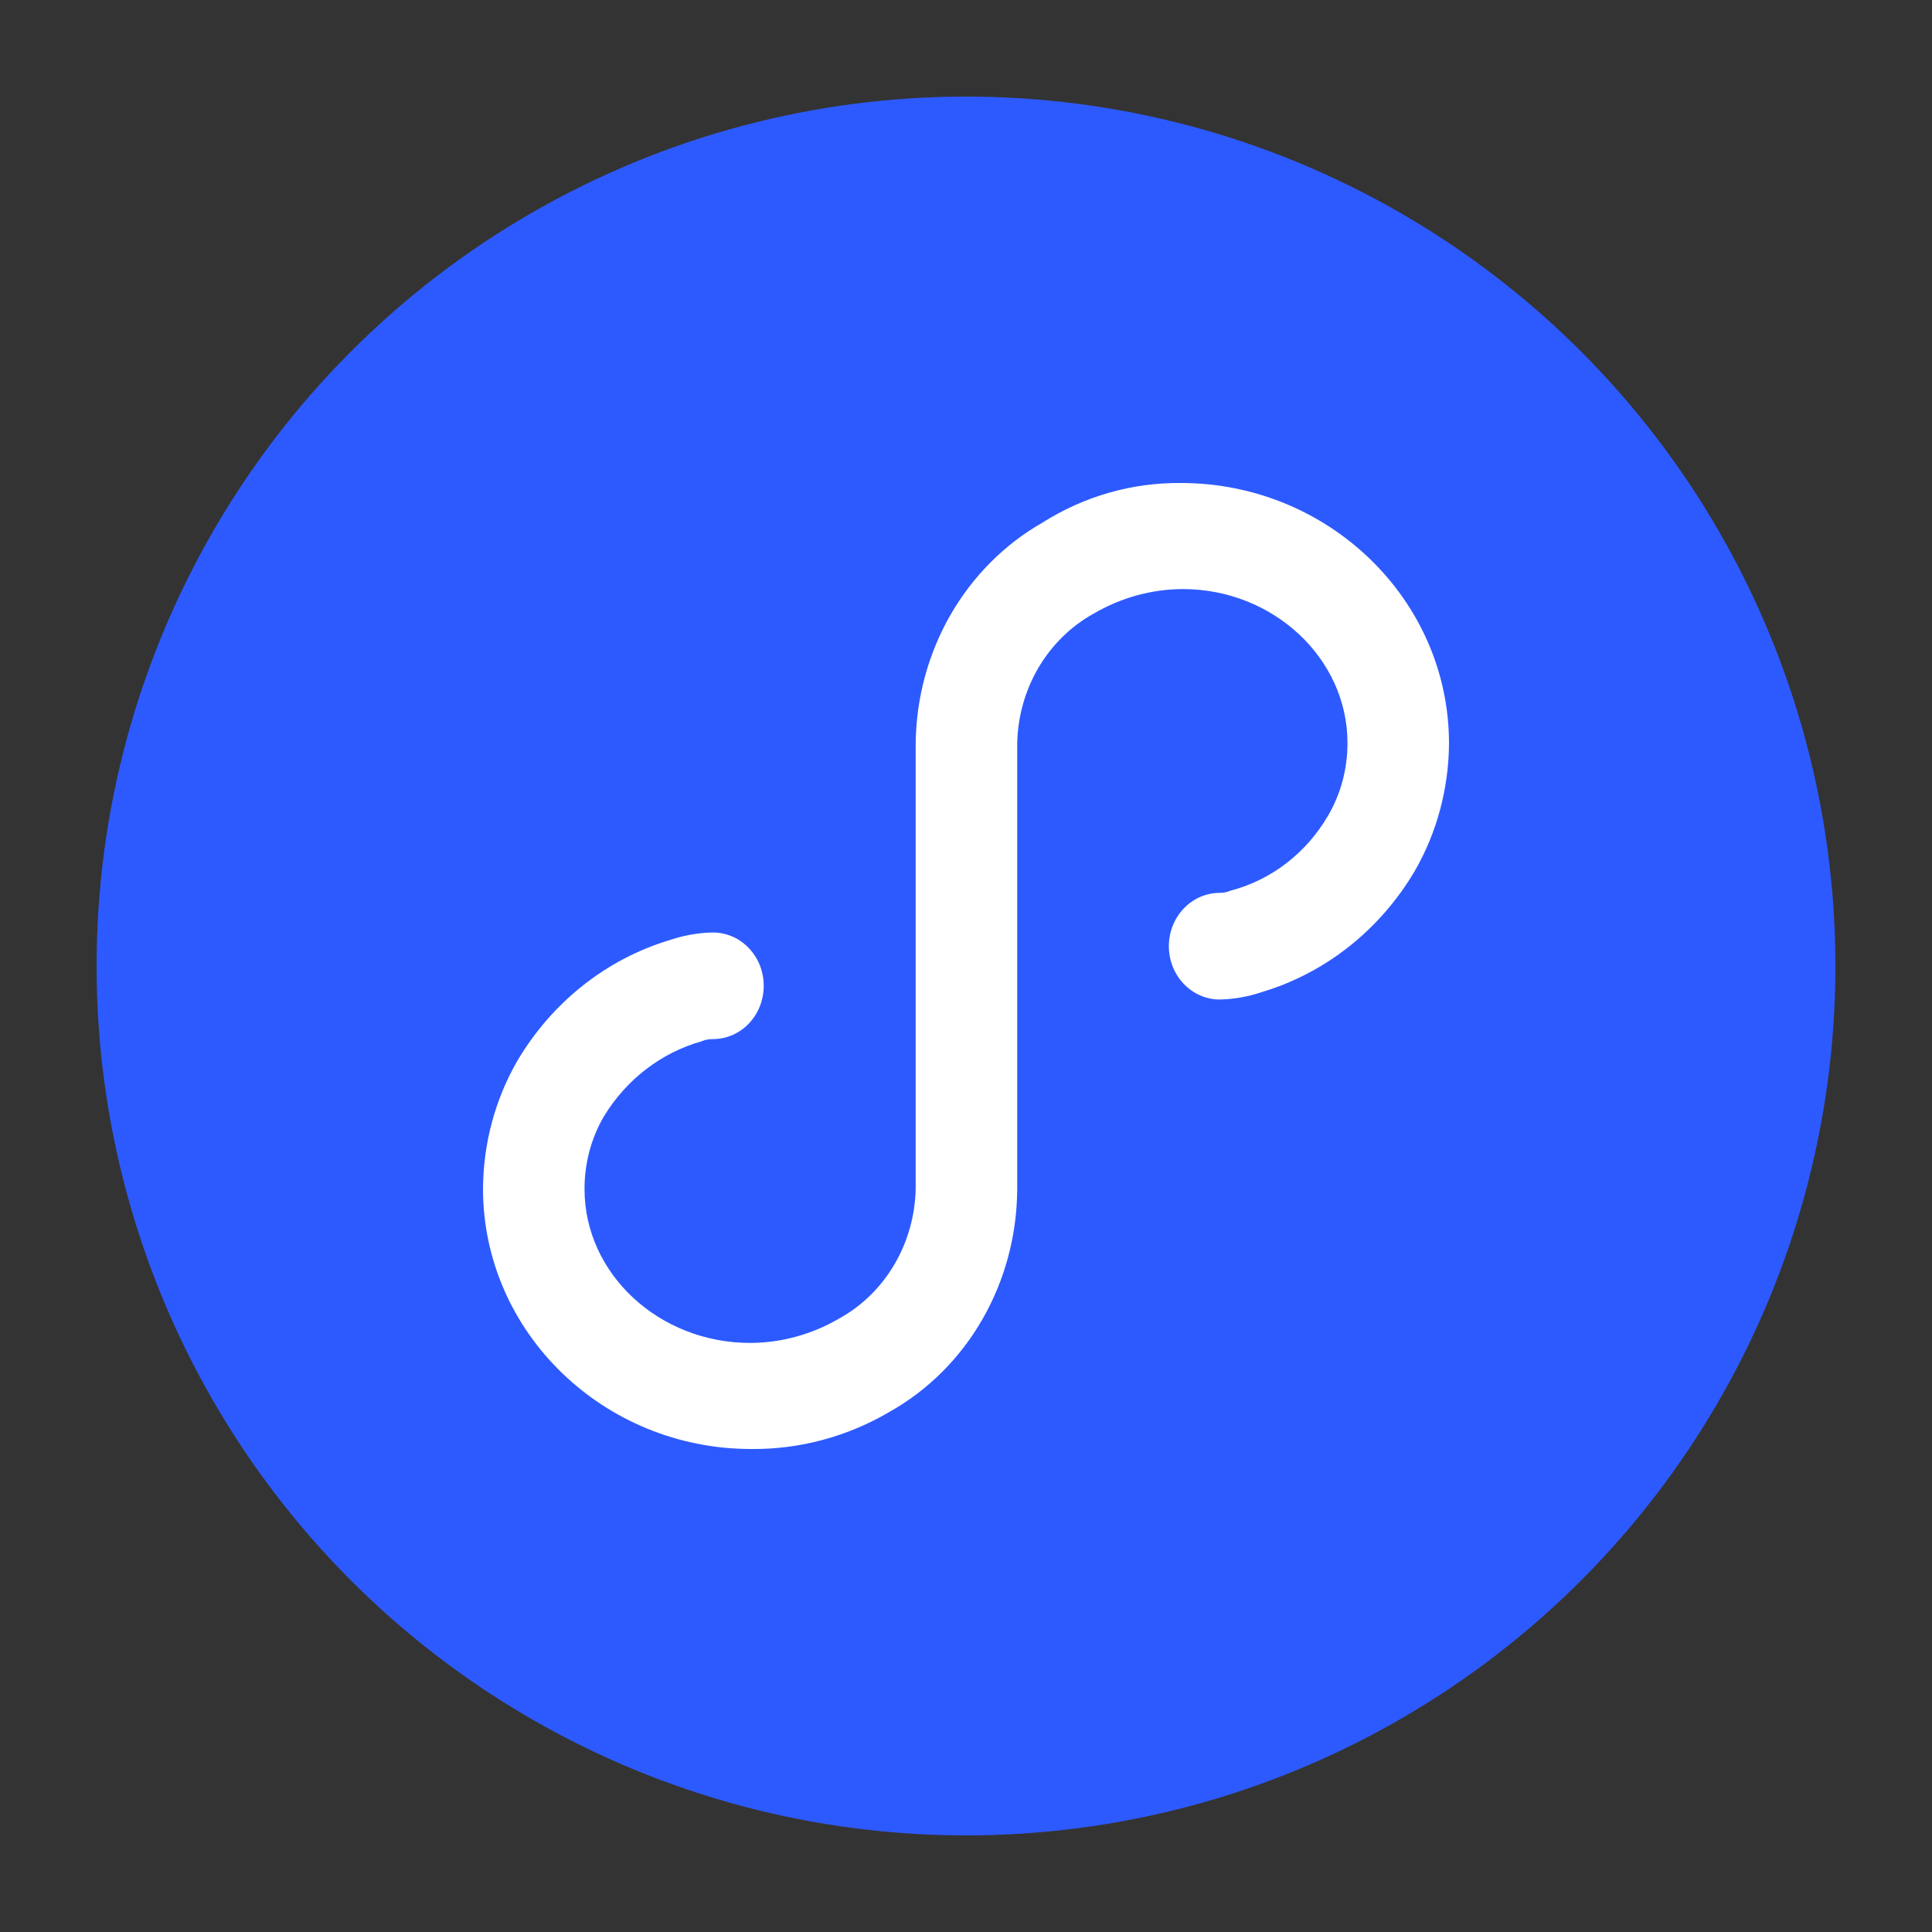 <svg width="20" height="20" viewBox="0 0 20 20" fill="none" xmlns="http://www.w3.org/2000/svg">
<rect x="0" y="0" width="20" height="20" fill="#333333" stroke="none"/>
<g id="&#229;&#176;&#143;&#231;&#168;&#139;&#229;&#186;&#143; 1">
<circle id="Ellipse 15" cx="10" cy="10" r="9" fill="#2D5AFF"/>
<path id="Vector" d="M14.643 9.021C14.282 9.629 13.72 10.073 13.065 10.269C12.922 10.318 12.773 10.344 12.623 10.347C12.484 10.346 12.351 10.287 12.253 10.184C12.155 10.081 12.1 9.941 12.1 9.795C12.1 9.649 12.155 9.509 12.253 9.406C12.351 9.302 12.484 9.244 12.623 9.243C12.663 9.244 12.702 9.236 12.739 9.22C13.16 9.11 13.523 8.831 13.749 8.442C13.881 8.216 13.95 7.955 13.949 7.69C13.949 6.817 13.181 6.098 12.245 6.098C11.921 6.099 11.603 6.187 11.32 6.353C11.087 6.482 10.891 6.674 10.752 6.909C10.613 7.144 10.537 7.413 10.53 7.69V12.325C10.525 12.795 10.401 13.255 10.17 13.657C9.939 14.059 9.61 14.388 9.216 14.611C8.777 14.871 8.28 15.005 7.775 15C6.251 15 5 13.795 5 12.304C5.003 11.836 5.126 11.378 5.357 10.979C5.718 10.371 6.28 9.927 6.935 9.731C7.078 9.683 7.227 9.656 7.377 9.653C7.447 9.653 7.515 9.667 7.579 9.694C7.644 9.722 7.702 9.762 7.751 9.814C7.8 9.865 7.839 9.926 7.866 9.993C7.892 10.06 7.906 10.132 7.906 10.205C7.906 10.278 7.892 10.35 7.866 10.417C7.839 10.484 7.8 10.545 7.751 10.597C7.702 10.648 7.644 10.688 7.579 10.716C7.515 10.743 7.447 10.757 7.377 10.757C7.337 10.756 7.298 10.764 7.261 10.78C6.844 10.898 6.483 11.175 6.251 11.558C6.119 11.784 6.05 12.045 6.051 12.31C6.051 13.183 6.819 13.902 7.766 13.902C8.09 13.901 8.408 13.813 8.691 13.647C8.924 13.518 9.119 13.326 9.258 13.091C9.396 12.856 9.473 12.586 9.479 12.31V7.696C9.484 7.226 9.609 6.766 9.84 6.364C10.072 5.962 10.401 5.632 10.795 5.408C11.226 5.136 11.721 4.995 12.225 5C13.749 5 15 6.205 15 7.696C14.997 8.164 14.874 8.622 14.643 9.021Z" fill="white"/>
</g>
</svg>
